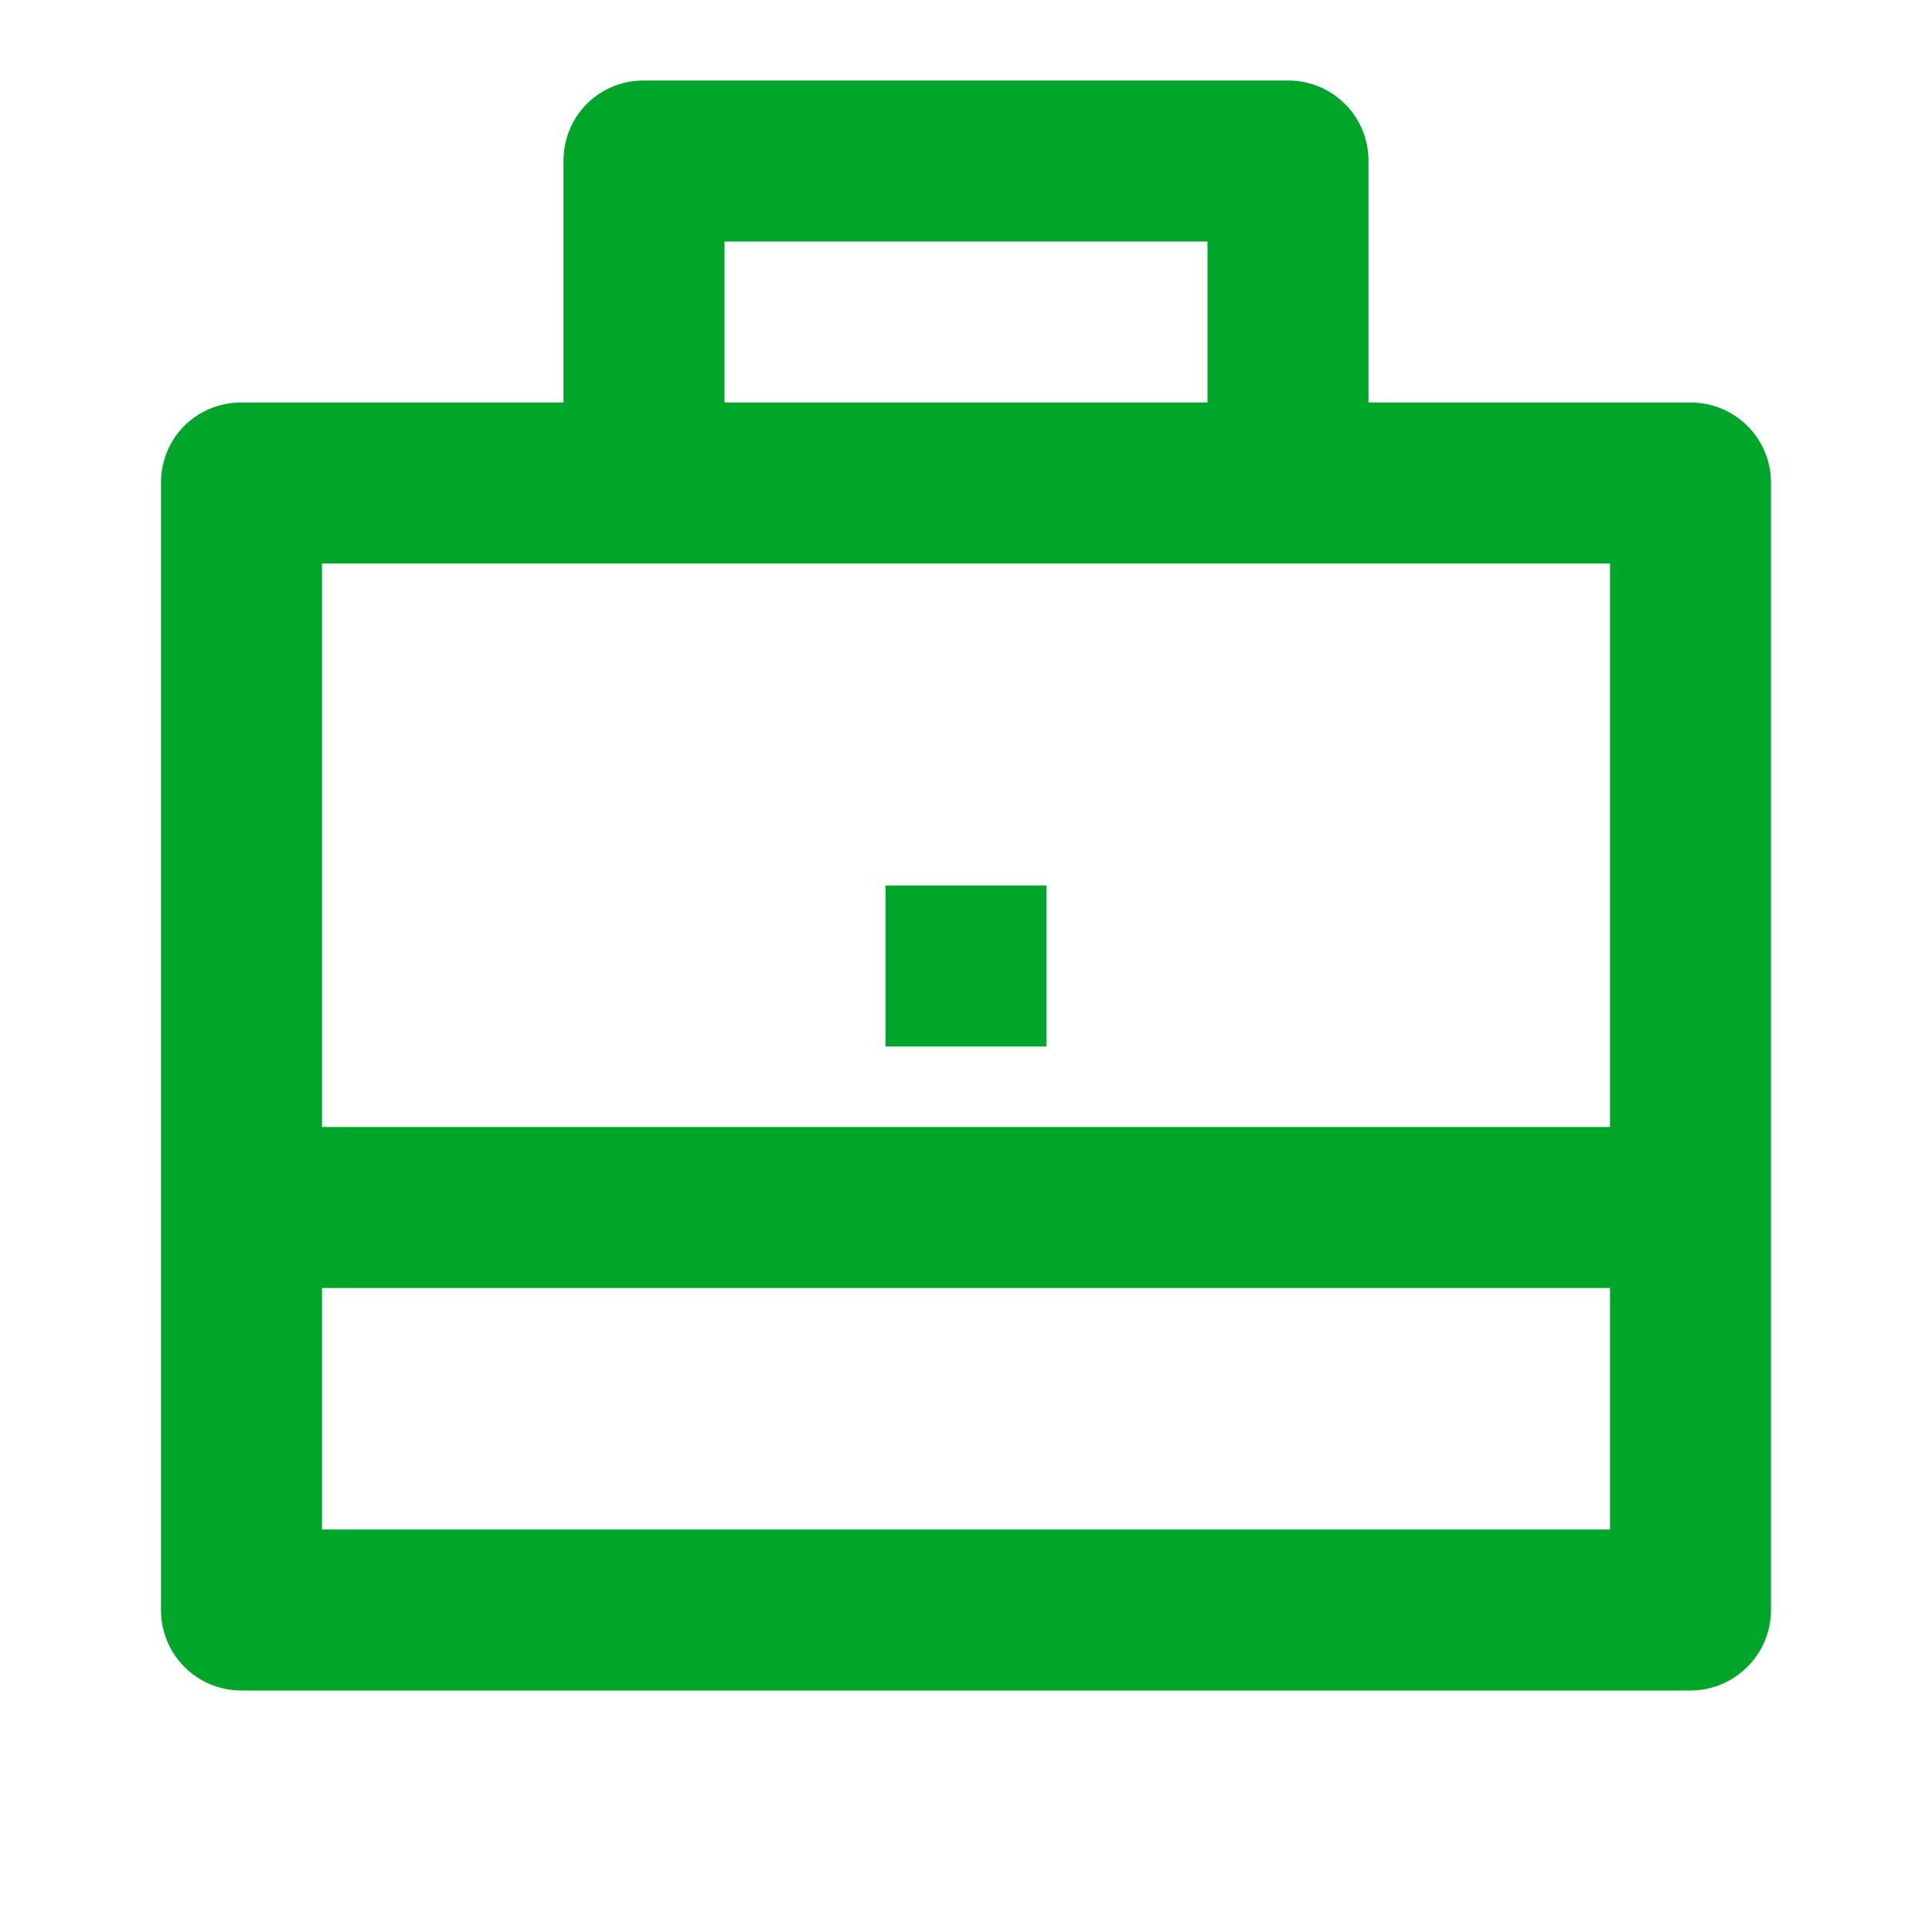 <svg width="24" height="24" viewBox="0 0 24 24" fill="none" xmlns="http://www.w3.org/2000/svg" xmlns:xlink="http://www.w3.org/1999/xlink">
	<desc>
			Created with Pixso.
	</desc>
	<defs>
		<clipPath id="clip5982_43498">
			<rect id="案件应用" width="24" height="24" fill="white" fill-opacity="0"/>
		</clipPath>
	</defs>
	<g clip-path="url(#clip5982_43498)">
		<path id="path" d="M7 5L7 2C7 1.44 7.44 1 8 1L16 1C16.55 1 17 1.44 17 2L17 5L21 5C21.55 5 22 5.44 22 6L22 20C22 20.55 21.55 21 21 21L3 21C2.44 21 2 20.55 2 20L2 6C2 5.44 2.44 5 3 5L7 5ZM4 16L4 19L20 19L20 16L4 16ZM4 14L20 14L20 7L4 7L4 14ZM9 3L9 5L15 5L15 3L9 3ZM11 11L13 11L13 13L11 13L11 11Z" fill="#00A629" fill-opacity="1" fill-rule="nonzero"/>
	</g>
</svg>
